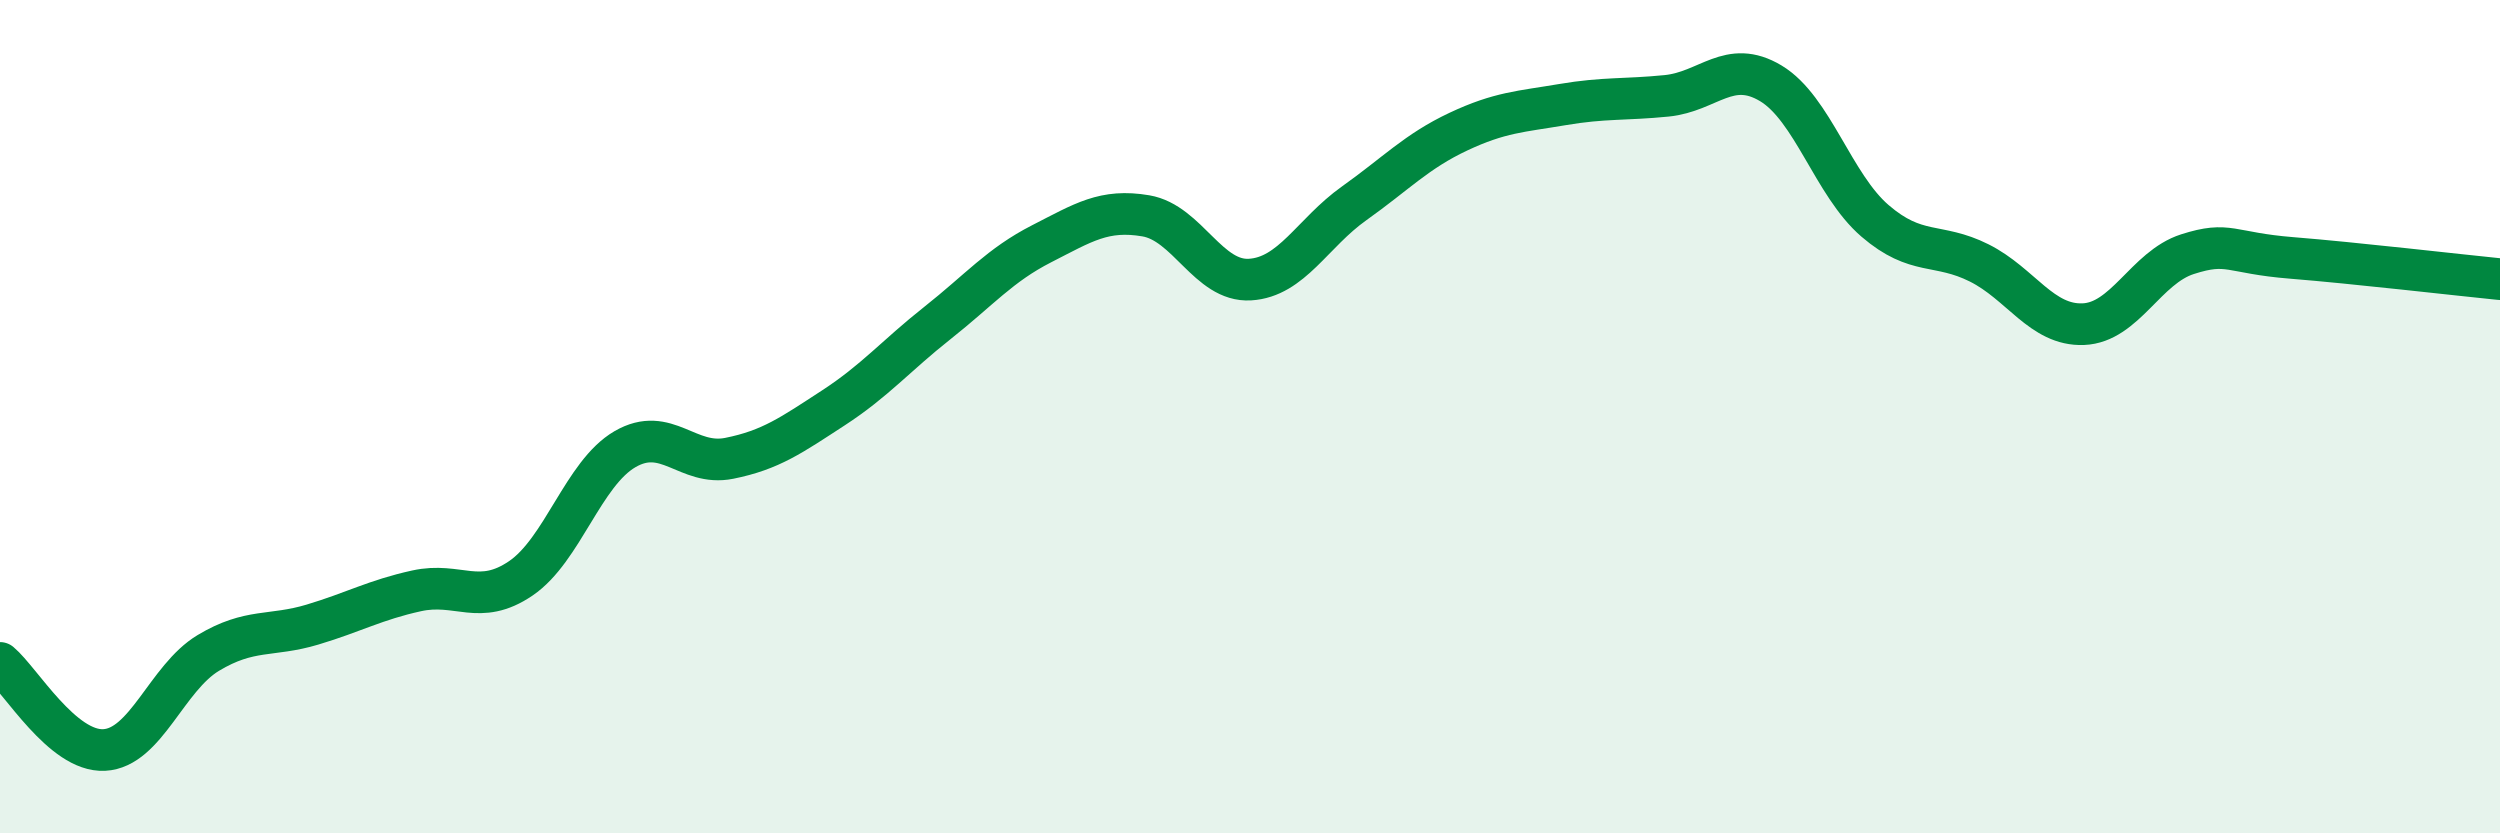 
    <svg width="60" height="20" viewBox="0 0 60 20" xmlns="http://www.w3.org/2000/svg">
      <path
        d="M 0,15.91 C 0.5,16.33 1.5,18.05 2.5,18 C 3.5,17.95 4,16.27 5,15.67 C 6,15.07 6.5,15.29 7.5,14.99 C 8.5,14.69 9,14.4 10,14.18 C 11,13.96 11.5,14.56 12.5,13.88 C 13.5,13.2 14,11.36 15,10.78 C 16,10.2 16.5,11.2 17.5,11 C 18.5,10.8 19,10.44 20,9.79 C 21,9.14 21.5,8.54 22.5,7.75 C 23.5,6.96 24,6.36 25,5.85 C 26,5.34 26.5,5.01 27.5,5.18 C 28.5,5.35 29,6.77 30,6.71 C 31,6.65 31.5,5.59 32.5,4.88 C 33.5,4.17 34,3.63 35,3.16 C 36,2.69 36.5,2.68 37.5,2.51 C 38.5,2.34 39,2.4 40,2.3 C 41,2.2 41.5,1.4 42.5,2 C 43.5,2.6 44,4.44 45,5.3 C 46,6.16 46.5,5.81 47.5,6.31 C 48.5,6.81 49,7.82 50,7.78 C 51,7.74 51.5,6.42 52.5,6.1 C 53.5,5.78 53.5,6.07 55,6.19 C 56.5,6.31 59,6.6 60,6.7L60 20L0 20Z"
        fill="#008740"
        opacity="0.1"
        stroke-linecap="round"
        stroke-linejoin="round"
      />
      <path
        d="M 0,15.91 C 0.5,16.33 1.5,18.05 2.5,18 C 3.5,17.95 4,16.27 5,15.67 C 6,15.07 6.5,15.29 7.5,14.99 C 8.5,14.69 9,14.4 10,14.18 C 11,13.96 11.5,14.56 12.5,13.88 C 13.5,13.2 14,11.36 15,10.78 C 16,10.2 16.5,11.2 17.5,11 C 18.5,10.8 19,10.44 20,9.79 C 21,9.14 21.5,8.54 22.5,7.75 C 23.5,6.96 24,6.36 25,5.85 C 26,5.34 26.5,5.01 27.5,5.18 C 28.5,5.35 29,6.77 30,6.71 C 31,6.65 31.5,5.59 32.5,4.88 C 33.5,4.17 34,3.63 35,3.16 C 36,2.69 36.5,2.68 37.5,2.51 C 38.5,2.34 39,2.4 40,2.3 C 41,2.2 41.5,1.4 42.5,2 C 43.5,2.6 44,4.44 45,5.3 C 46,6.16 46.5,5.81 47.5,6.31 C 48.5,6.81 49,7.82 50,7.78 C 51,7.74 51.5,6.42 52.5,6.1 C 53.5,5.78 53.5,6.07 55,6.19 C 56.5,6.31 59,6.6 60,6.7"
        stroke="#008740"
        stroke-width="1"
        fill="none"
        stroke-linecap="round"
        stroke-linejoin="round"
      />
    </svg>
  